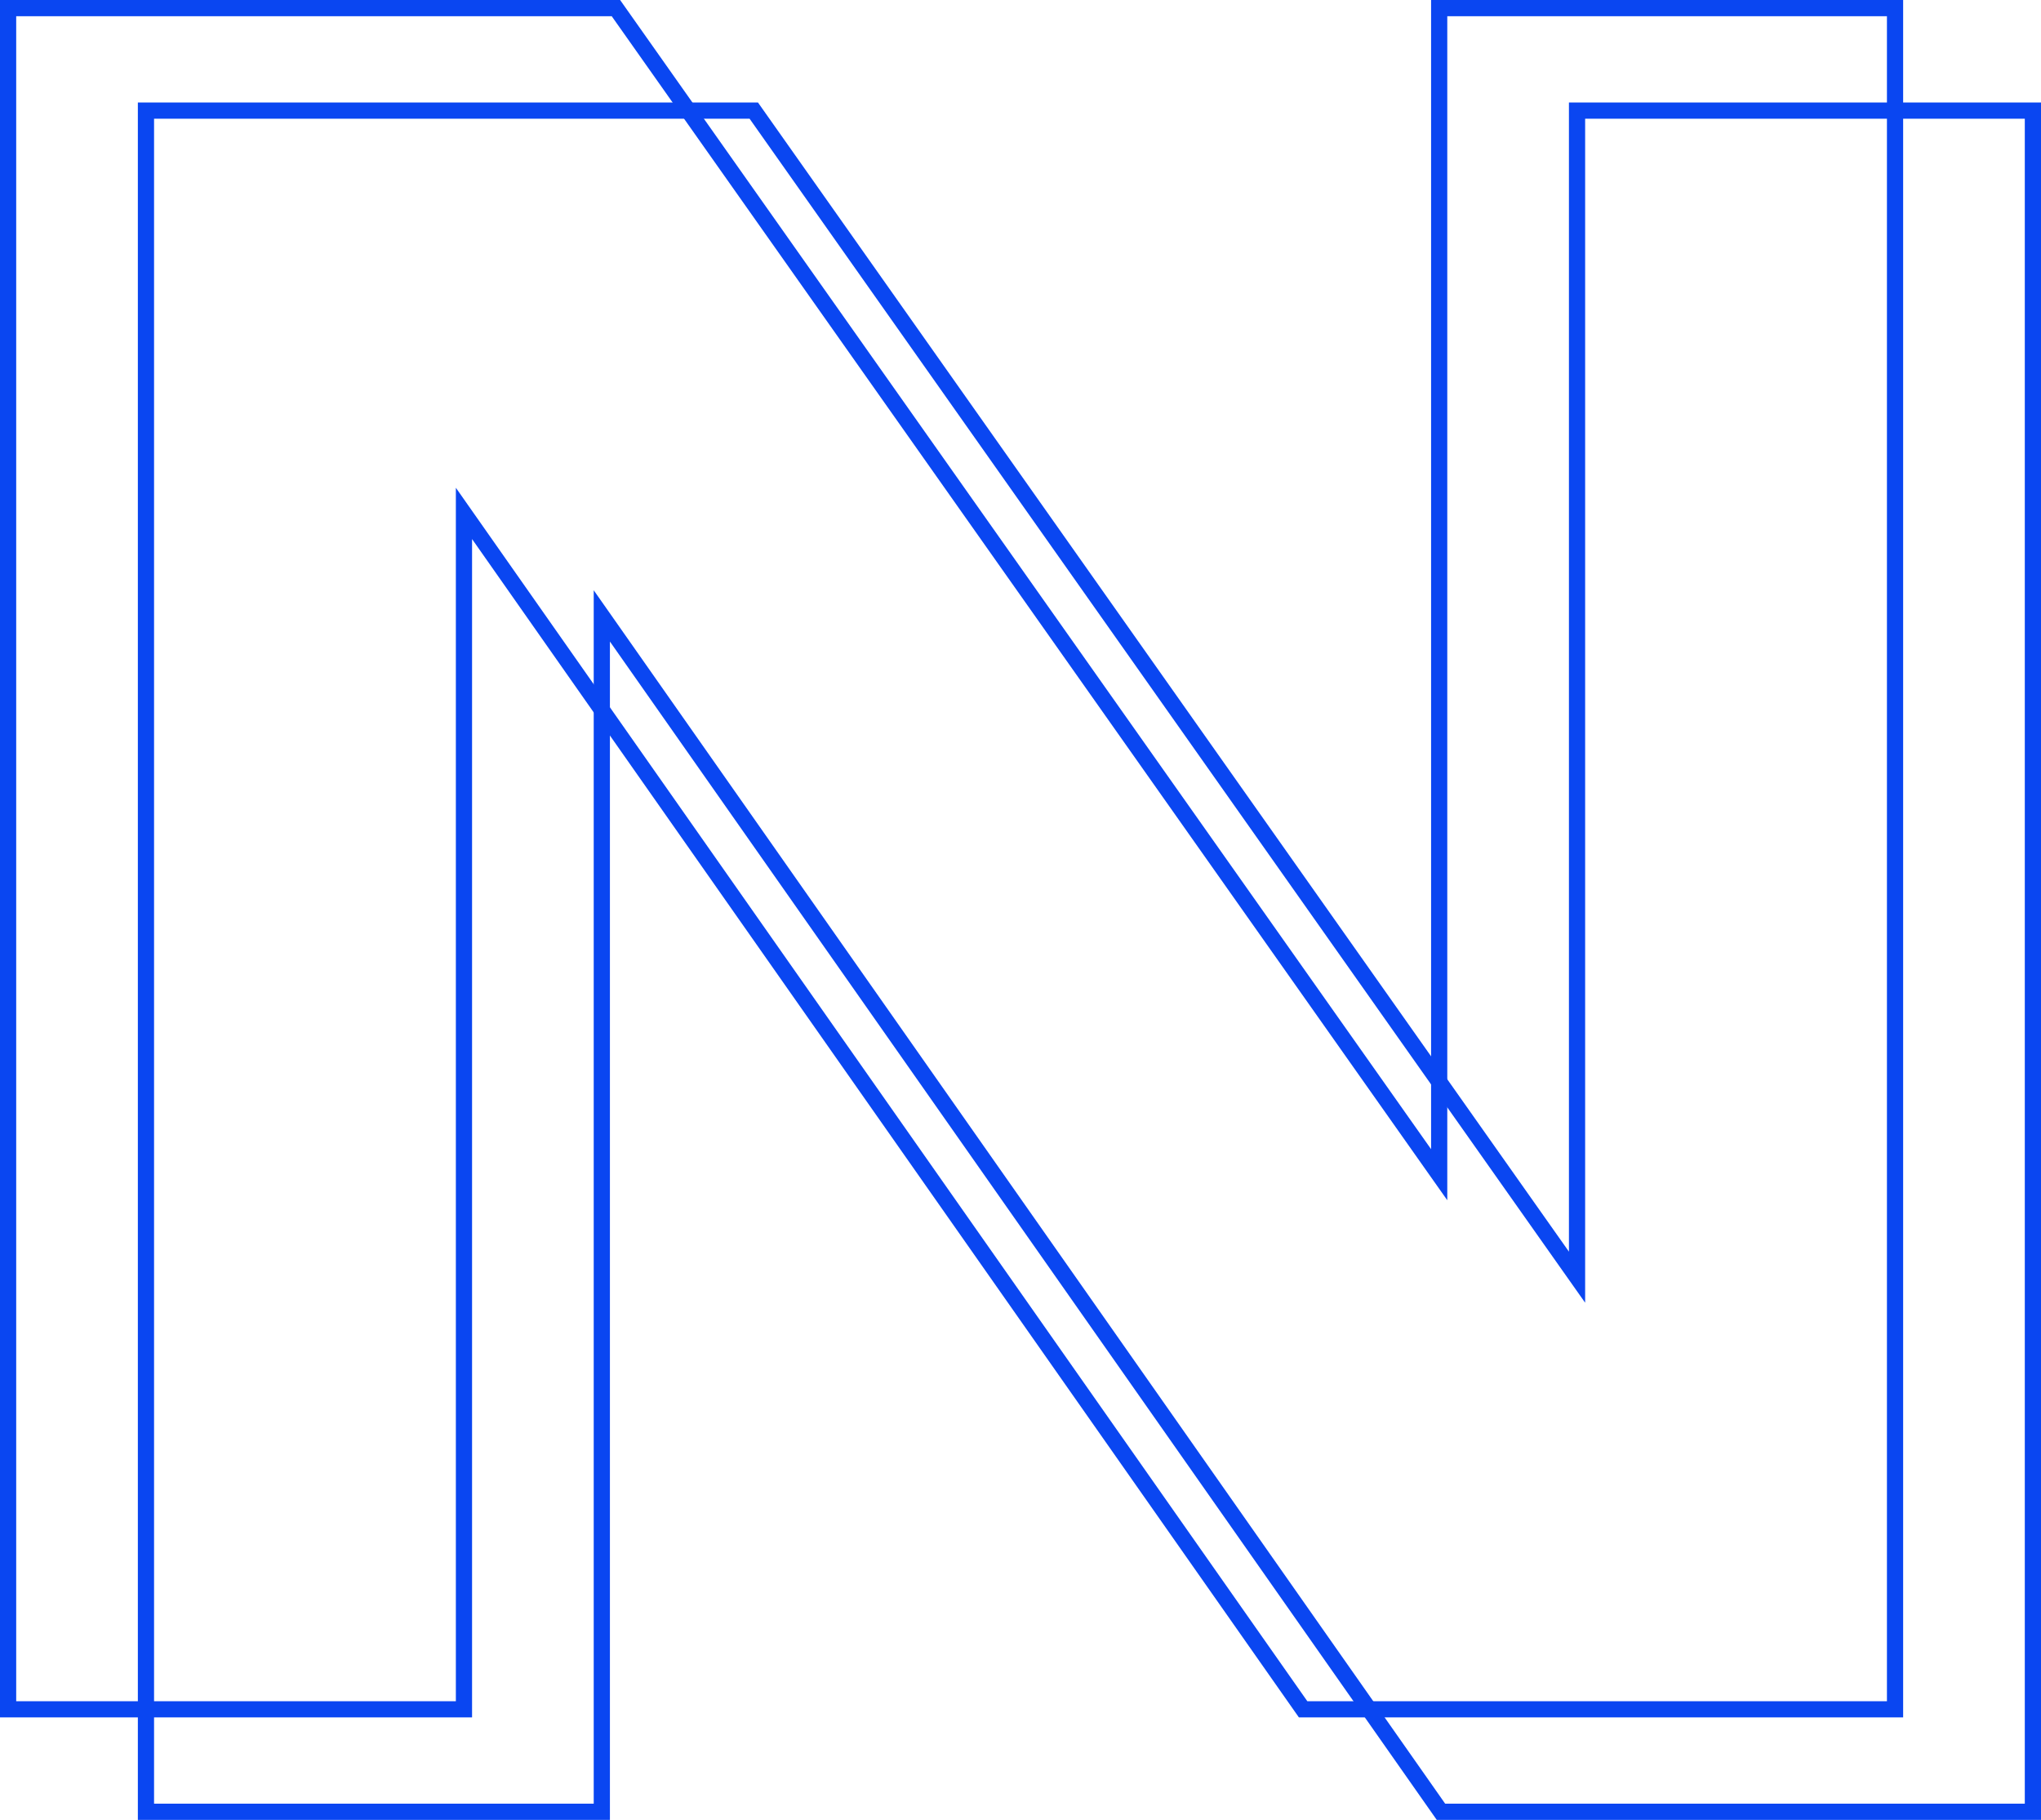 <?xml version="1.0" encoding="UTF-8"?> <svg xmlns="http://www.w3.org/2000/svg" viewBox="0 0 629.95 561.63"><defs><style>.cls-1{fill:none;stroke:#0a46f1;stroke-miterlimit:10;stroke-width:5px;}</style></defs><title>n</title><g id="Слой_2" data-name="Слой 2"><g id="Слой_1-2" data-name="Слой 1"><polygon class="cls-1" points="584.9 2.5 584.9 527.5 402.2 527.5 143.2 158.44 143.2 527.5 2.5 527.5 2.5 2.5 190.1 2.5 444.2 362.52 444.2 2.5 584.9 2.5"></polygon><polygon class="cls-1" points="627.45 34.13 627.45 559.13 444.75 559.13 185.75 190.07 185.75 559.13 45.05 559.13 45.05 34.13 232.65 34.13 486.75 394.15 486.75 34.13 627.45 34.13"></polygon></g></g></svg> 